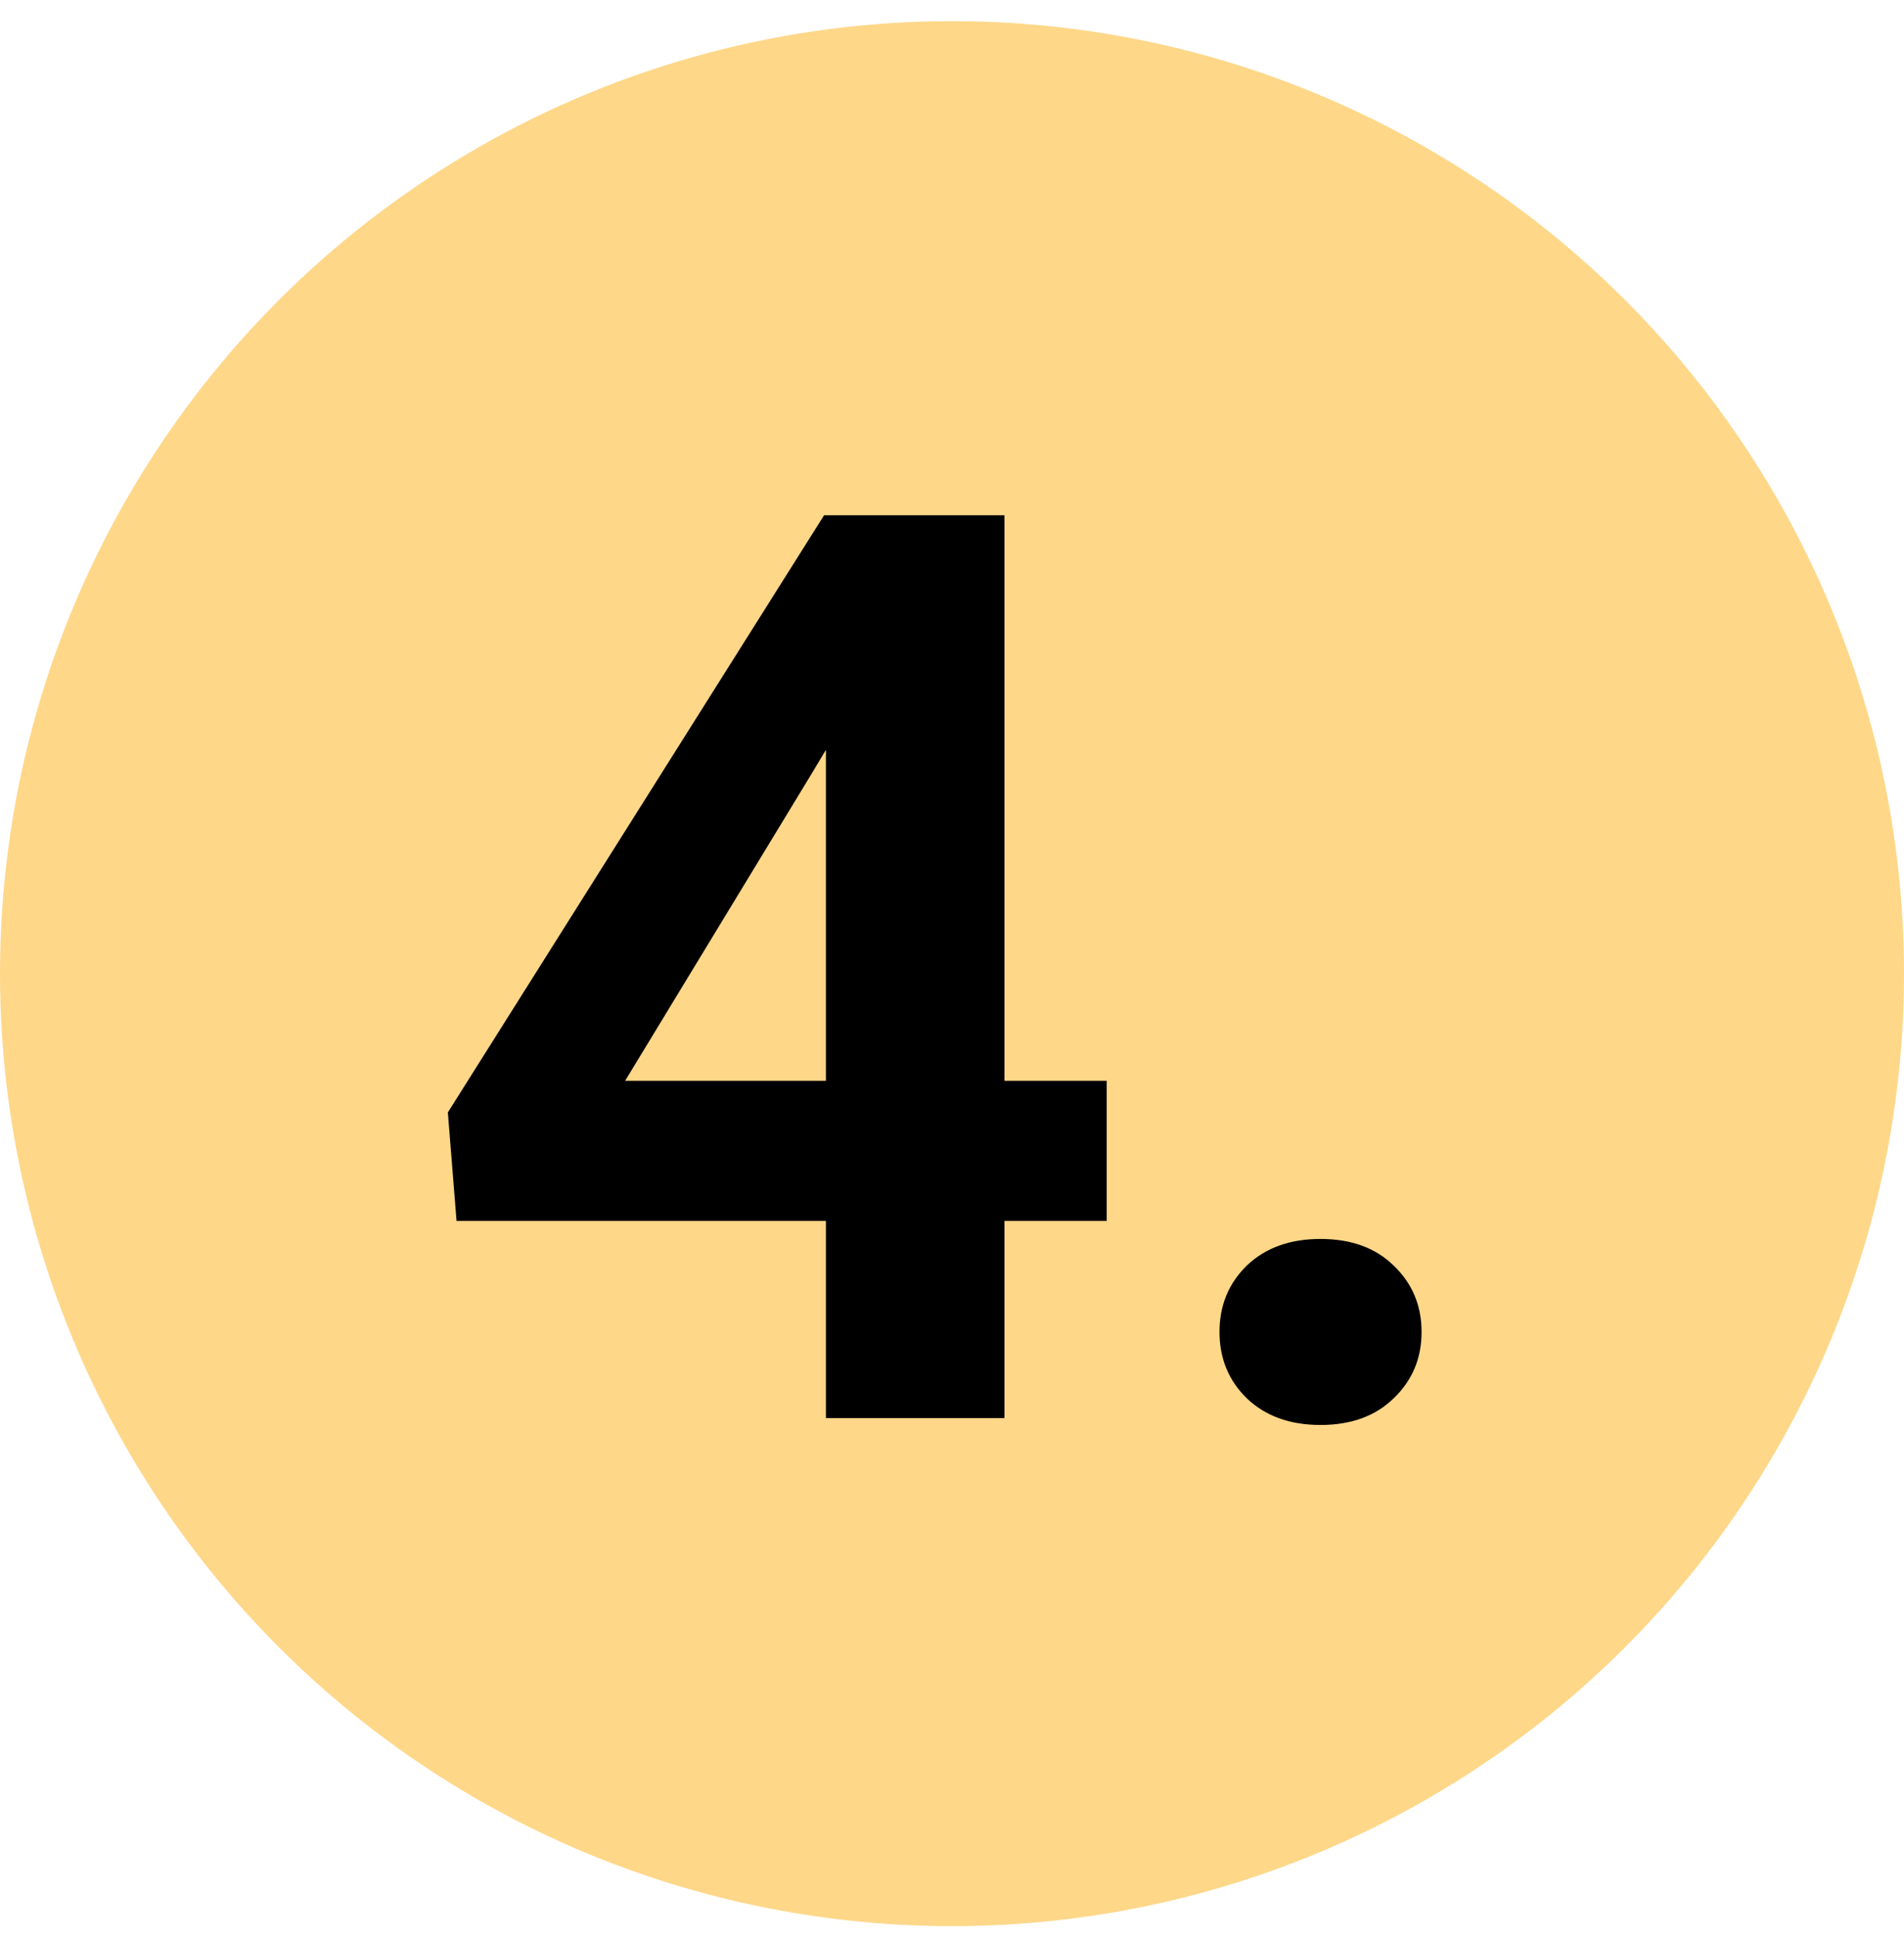 <svg width="60" height="61" viewBox="0 0 60 61" fill="none" xmlns="http://www.w3.org/2000/svg">
<circle cx="30" cy="30.666" r="30" fill="#FED789"/>
<path d="M38.43 41.951C38.43 41.118 38.716 40.421 39.289 39.861C39.875 39.301 40.65 39.022 41.613 39.022C42.577 39.022 43.345 39.301 43.918 39.861C44.504 40.421 44.797 41.118 44.797 41.951C44.797 42.785 44.504 43.481 43.918 44.041C43.345 44.601 42.577 44.881 41.613 44.881C40.65 44.881 39.875 44.601 39.289 44.041C38.716 43.481 38.43 42.785 38.43 41.951Z" fill="black"/>
<path d="M34.875 34.041V38.455H14.387L14.113 35.037L25.969 16.229H30.441L25.598 24.334L19.699 34.041H34.875ZM31.652 16.229V44.666H26.027V16.229H31.652Z" fill="black"/>
</svg>

